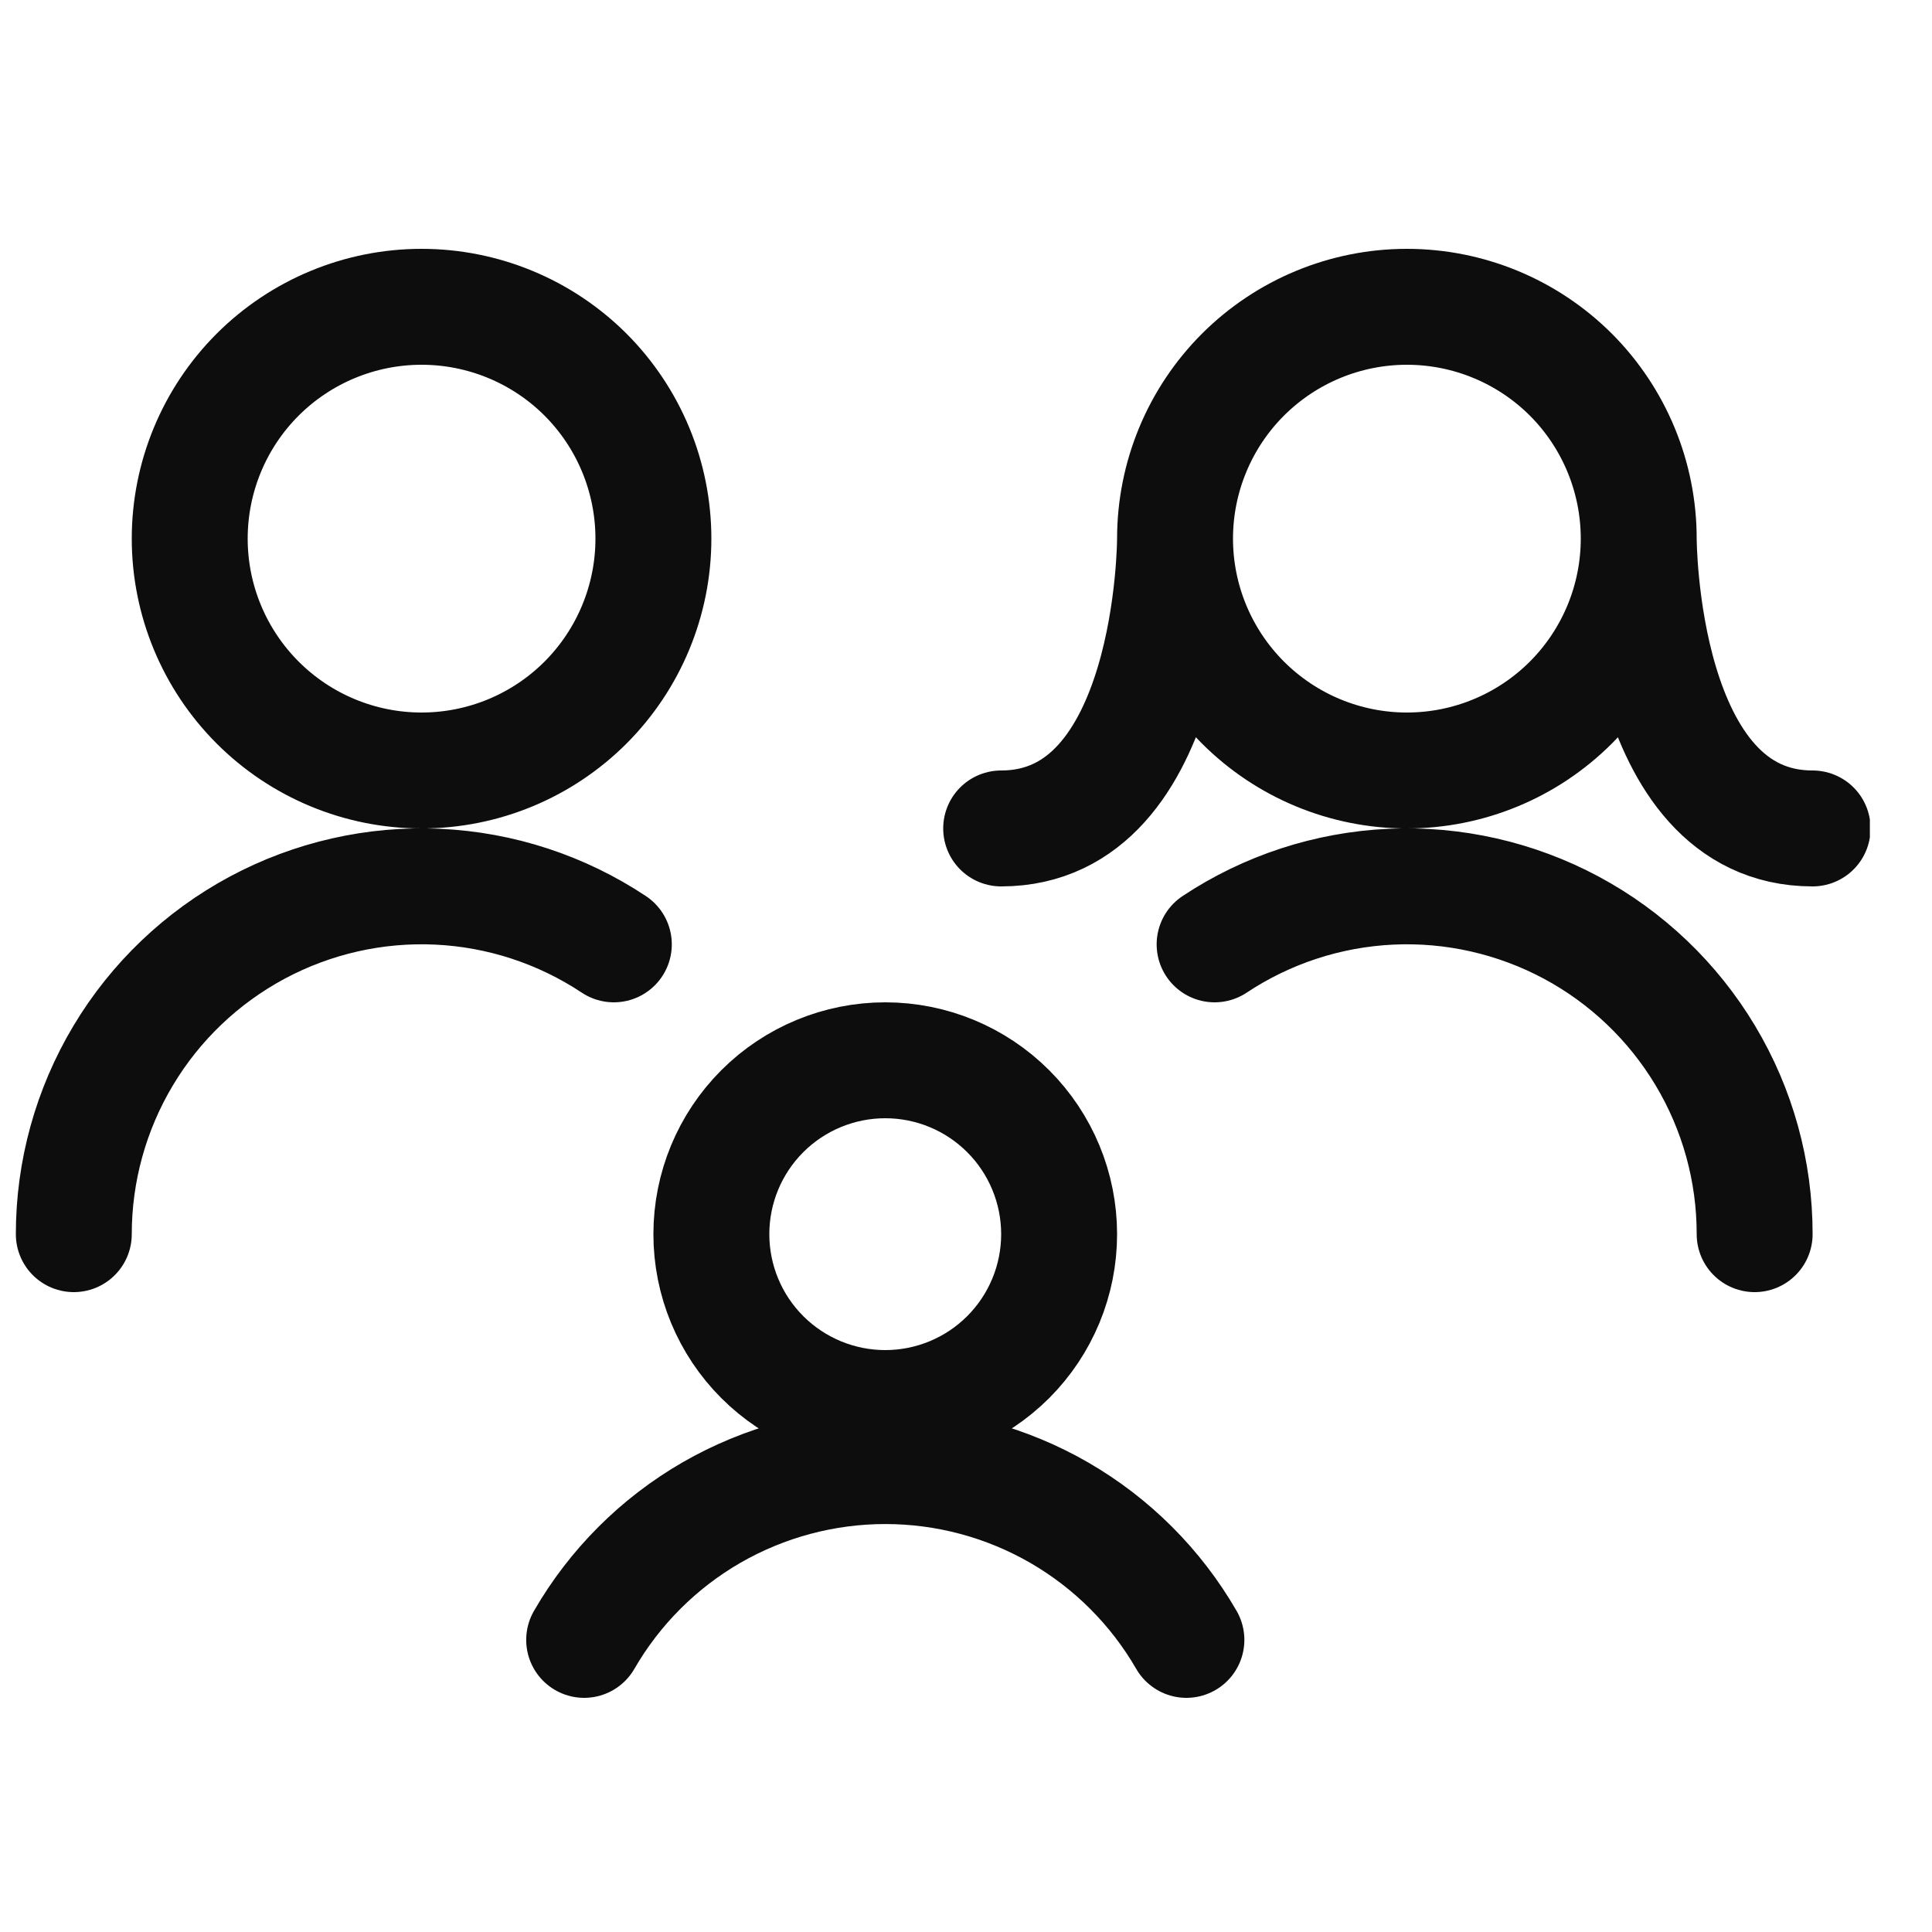 <?xml version="1.0" encoding="UTF-8"?> <svg xmlns="http://www.w3.org/2000/svg" width="25" height="25" viewBox="0 0 25 25" fill="none"><g clip-path="url(#clip0_2761_267)"><path d="M7.943 12.22C7.265 11.77 6.478 11.512 5.665 11.474C4.852 11.436 4.045 11.62 3.328 12.004C2.611 12.389 2.011 12.961 1.594 13.659C1.176 14.357 0.955 15.156 0.955 15.97M22.705 15.97C22.706 15.156 22.485 14.357 22.067 13.659C21.649 12.961 21.05 12.389 20.333 12.004C19.616 11.62 18.808 11.436 17.996 11.474C17.183 11.512 16.395 11.77 15.717 12.22M21.205 6.97C21.205 6.174 20.889 5.411 20.327 4.848C19.764 4.286 19.001 3.97 18.205 3.97C17.41 3.97 16.647 4.286 16.084 4.848C15.521 5.411 15.205 6.174 15.205 6.97M21.205 6.97C21.205 7.765 20.889 8.528 20.327 9.091C19.764 9.654 19.001 9.97 18.205 9.97C17.41 9.97 16.647 9.654 16.084 9.091C15.521 8.528 15.205 7.765 15.205 6.97M21.205 6.97C21.205 6.97 21.205 10.72 23.455 10.72M15.205 6.97C15.205 6.97 15.205 10.72 12.955 10.72M15.352 21.22C14.957 20.536 14.389 19.968 13.705 19.573C13.021 19.179 12.246 18.971 11.456 18.971C10.666 18.971 9.89 19.179 9.206 19.573C8.522 19.968 7.954 20.536 7.559 21.22M5.455 3.97C6.251 3.97 7.014 4.286 7.577 4.848C8.139 5.411 8.455 6.174 8.455 6.97C8.455 7.765 8.139 8.528 7.577 9.091C7.014 9.654 6.251 9.97 5.455 9.97C4.66 9.97 3.897 9.654 3.334 9.091C2.771 8.528 2.455 7.765 2.455 6.97C2.455 6.174 2.771 5.411 3.334 4.848C3.897 4.286 4.66 3.97 5.455 3.97ZM11.455 13.72C12.052 13.72 12.624 13.957 13.046 14.379C13.468 14.801 13.705 15.373 13.705 15.97C13.705 16.567 13.468 17.139 13.046 17.561C12.624 17.983 12.052 18.22 11.455 18.22C10.859 18.22 10.286 17.983 9.864 17.561C9.442 17.139 9.205 16.567 9.205 15.97C9.205 15.373 9.442 14.801 9.864 14.379C10.286 13.957 10.859 13.72 11.455 13.72Z" stroke="#0D0D0D" stroke-width="1.5" stroke-linecap="round" stroke-linejoin="round"></path></g><defs><clipPath id="clip0_2761_267"><rect width="24" height="24" fill="white" transform="translate(0.196 0.97)"></rect></clipPath></defs></svg> 